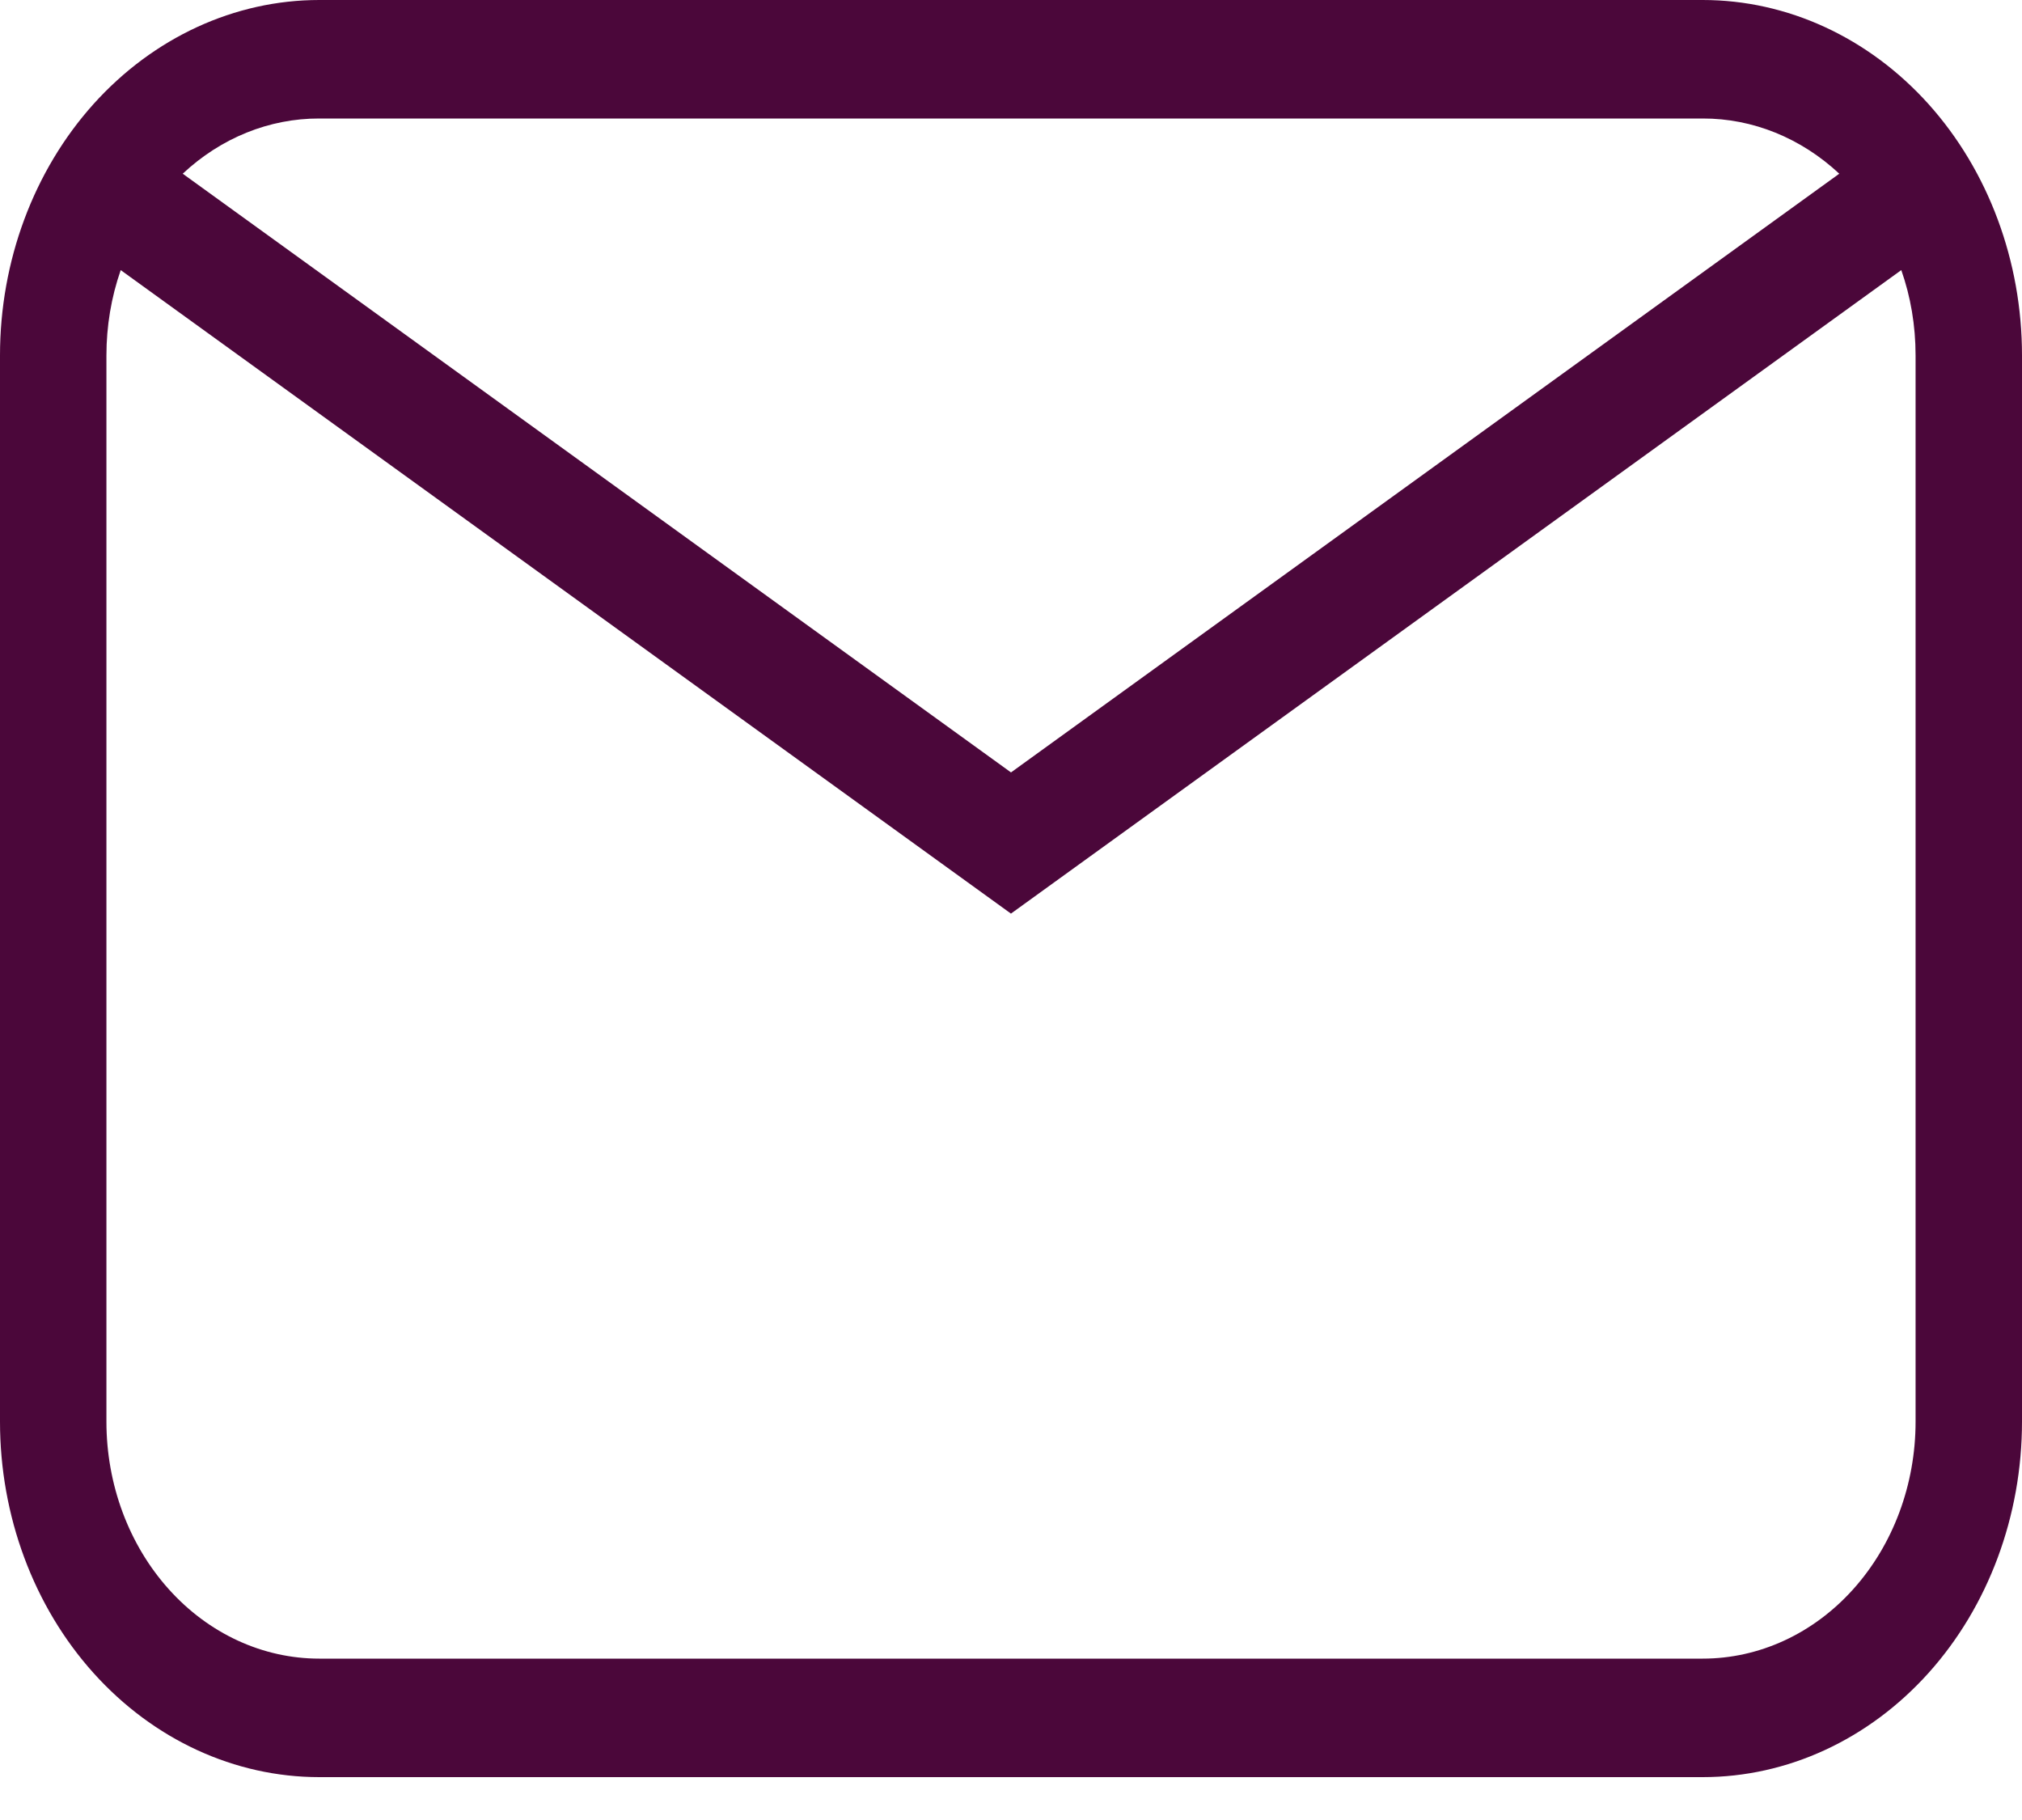 <svg width="30" height="27" viewBox="0 0 30 27" fill="none" xmlns="http://www.w3.org/2000/svg">
<path d="M4.737 0H25.263C26.519 0 27.724 0.556 28.613 1.544C29.501 2.533 30 3.874 30 5.273V21.091C30 22.489 29.501 23.831 28.613 24.819C27.724 25.808 26.519 26.364 25.263 26.364H4.737C3.481 26.364 2.276 25.808 1.387 24.819C0.499 23.831 0 22.489 0 21.091V5.273C0 3.874 0.499 2.533 1.387 1.544C2.276 0.556 3.481 0 4.737 0ZM4.737 1.758C3.996 1.756 3.278 2.046 2.711 2.577L15 11.459L27.289 2.577C26.721 2.047 26.004 1.756 25.263 1.758H4.737ZM15 13.554L1.791 4.007C1.65 4.411 1.579 4.84 1.579 5.273V21.091C1.579 22.023 1.912 22.917 2.504 23.576C3.096 24.236 3.899 24.606 4.737 24.606H25.263C26.101 24.606 26.904 24.236 27.496 23.576C28.088 22.917 28.421 22.023 28.421 21.091V5.273C28.421 4.826 28.347 4.399 28.209 4.007L15 13.553V13.554Z" fill="#4B073A"/>
</svg>
